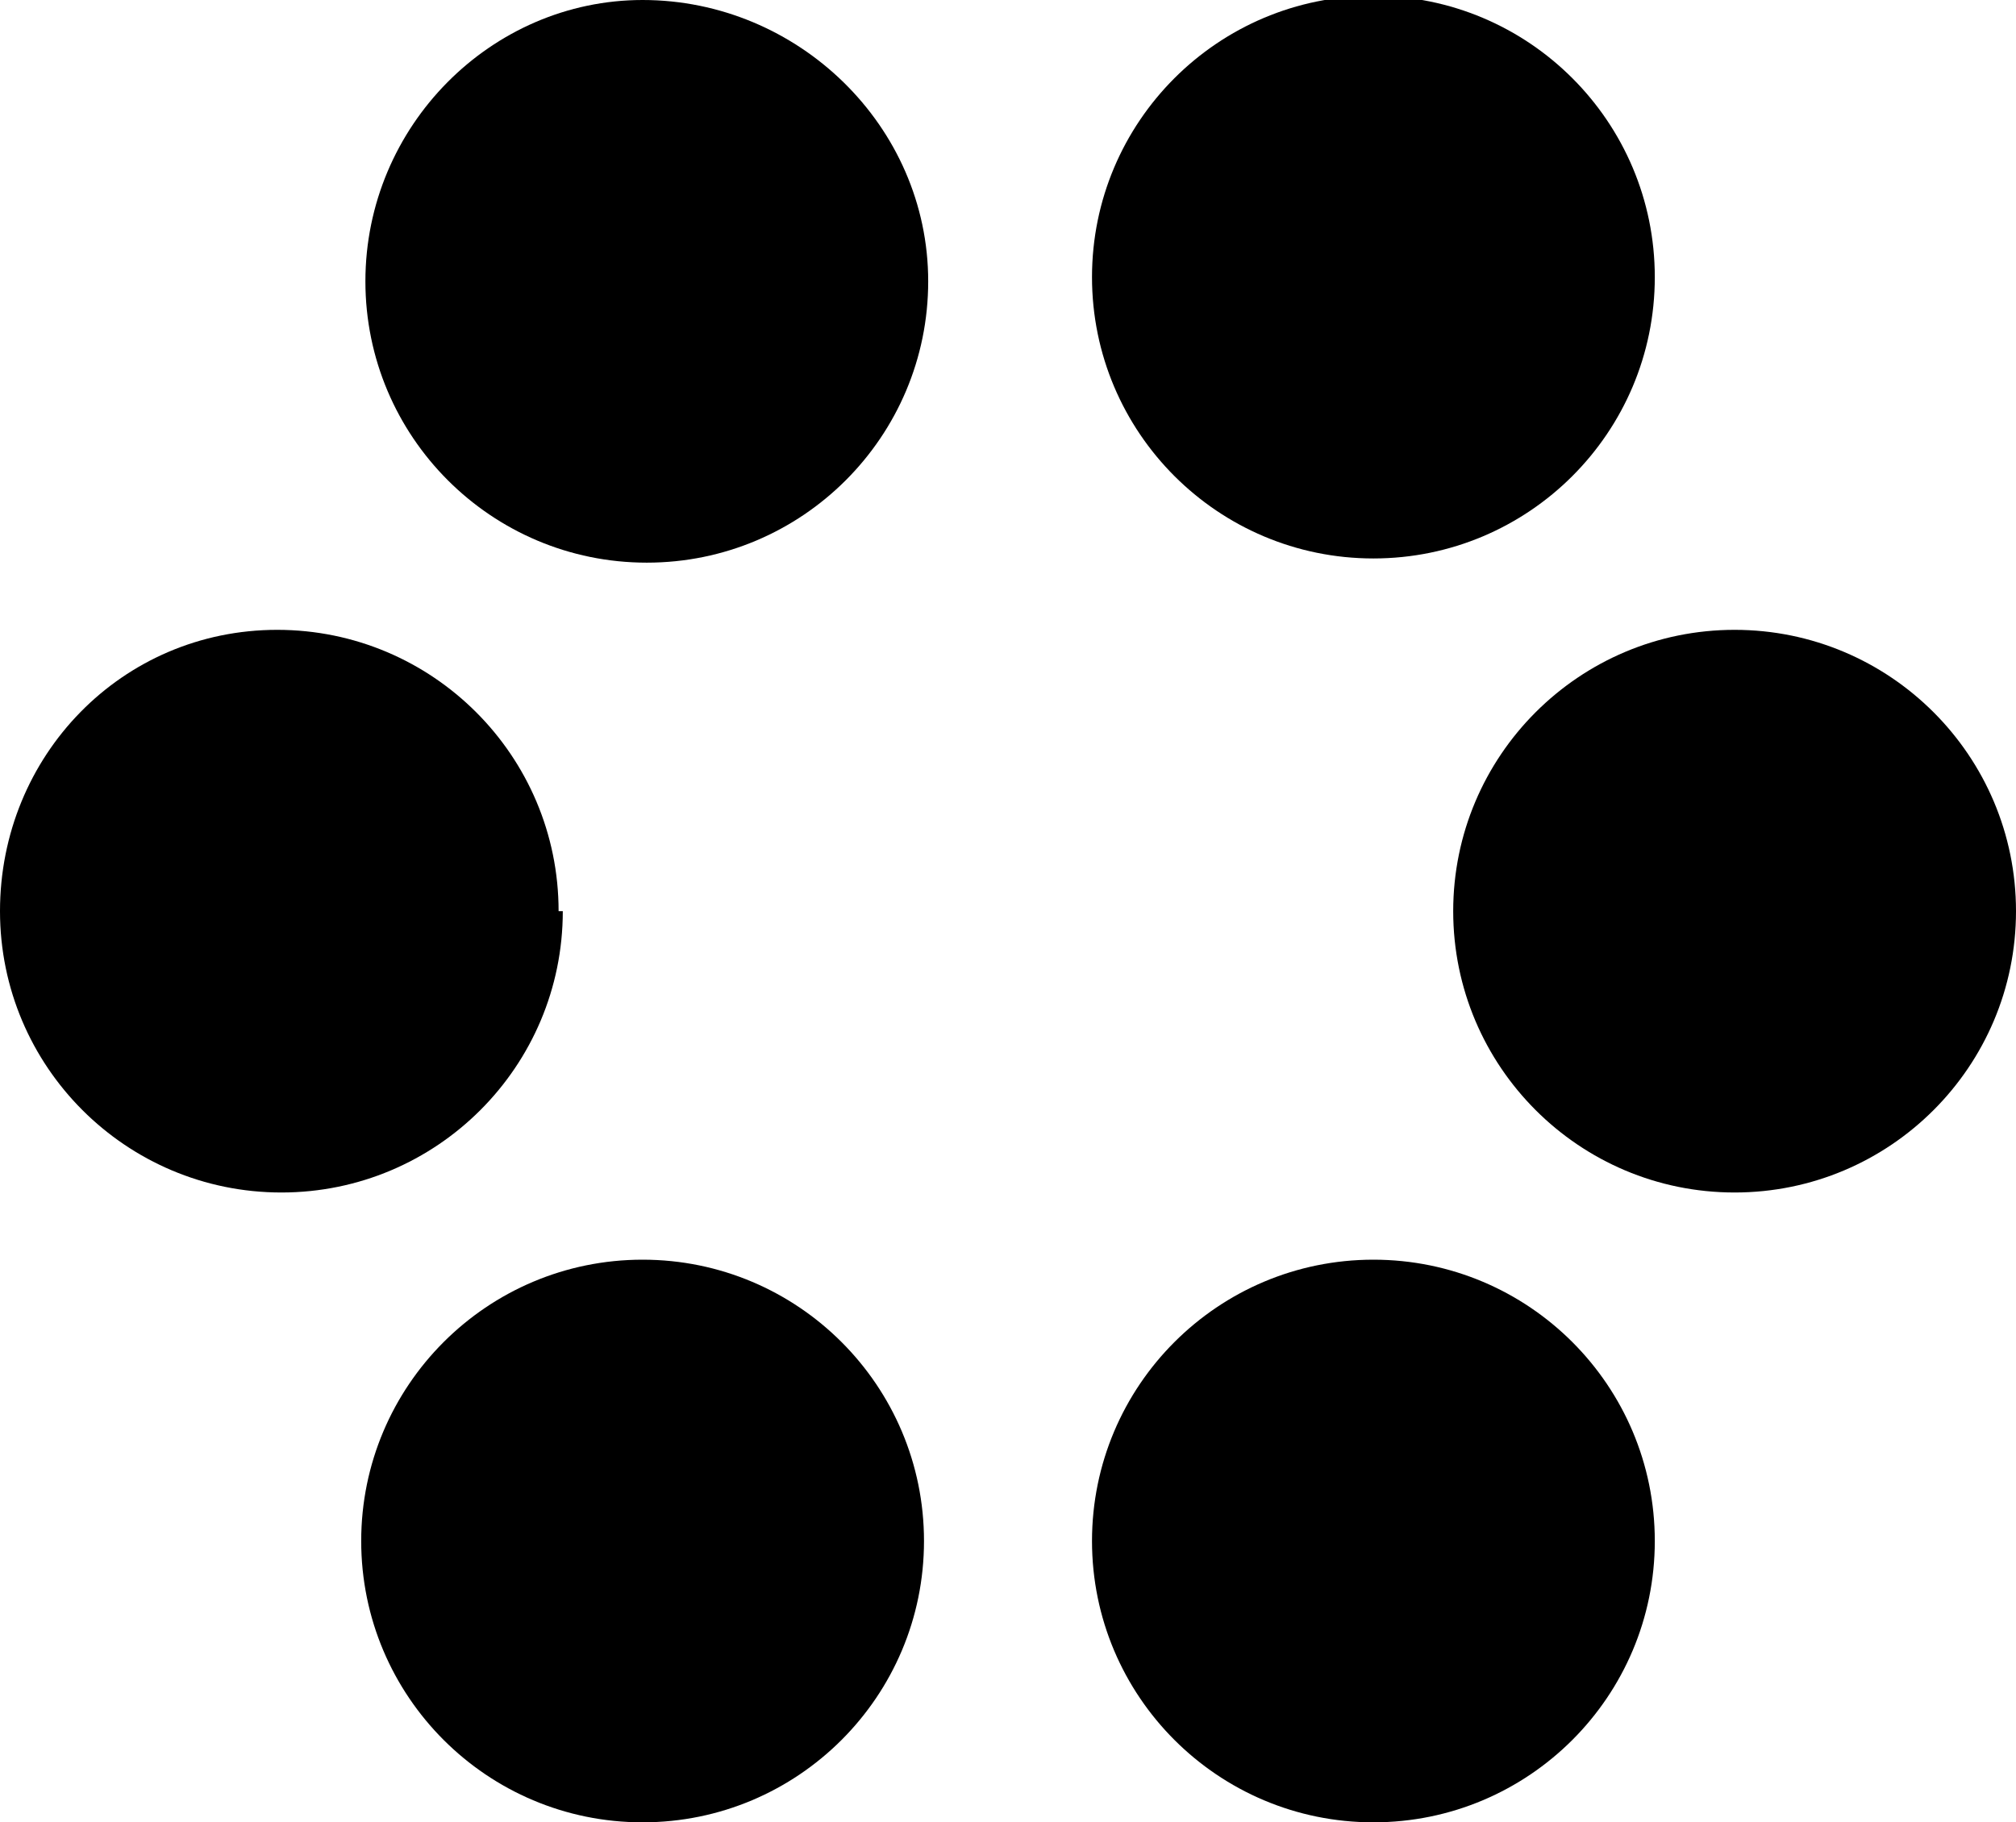 <?xml version="1.0" encoding="UTF-8"?>
<svg id="Layer_1" data-name="Layer 1" xmlns="http://www.w3.org/2000/svg" viewBox="0 0 48 43.4">
  <defs>
    <style>
      .cls-1 {
        fill: #000;
        stroke-width: 0px;
      }
    </style>
  </defs>
  <path class="cls-1" d="M32.7,13.3c3.7,0,6.7-3,6.7-6.7s-3-6.7-6.7-6.7-6.7,3-6.7,6.7,3,6.7,6.7,6.7Z"/>
  <path class="cls-1" d="M15.3,30c-3.7,0-6.7,3-6.7,6.7s3,6.7,6.7,6.7,6.7-3,6.7-6.7-3-6.7-6.7-6.7Z"/>
  <path class="cls-1" d="M13.3,21.7c0-3.7-3-6.7-6.7-6.7S0,18,0,21.7s3,6.7,6.7,6.7,6.7-3,6.7-6.7Z"/>
  <path class="cls-1" d="M15.3,0C11.7,0,8.7,3,8.7,6.7s3,6.7,6.7,6.7,6.7-3,6.7-6.7S19,0,15.3,0Z"/>
  <path class="cls-1" d="M32.7,30c-3.7,0-6.7,3-6.7,6.7s3,6.7,6.7,6.7,6.7-3,6.7-6.7-3-6.7-6.7-6.7Z"/>
  <path class="cls-1" d="M41.3,15c-3.7,0-6.7,3-6.7,6.7s3,6.7,6.7,6.7,6.7-3,6.7-6.7-3-6.7-6.7-6.7Z"/>
</svg>